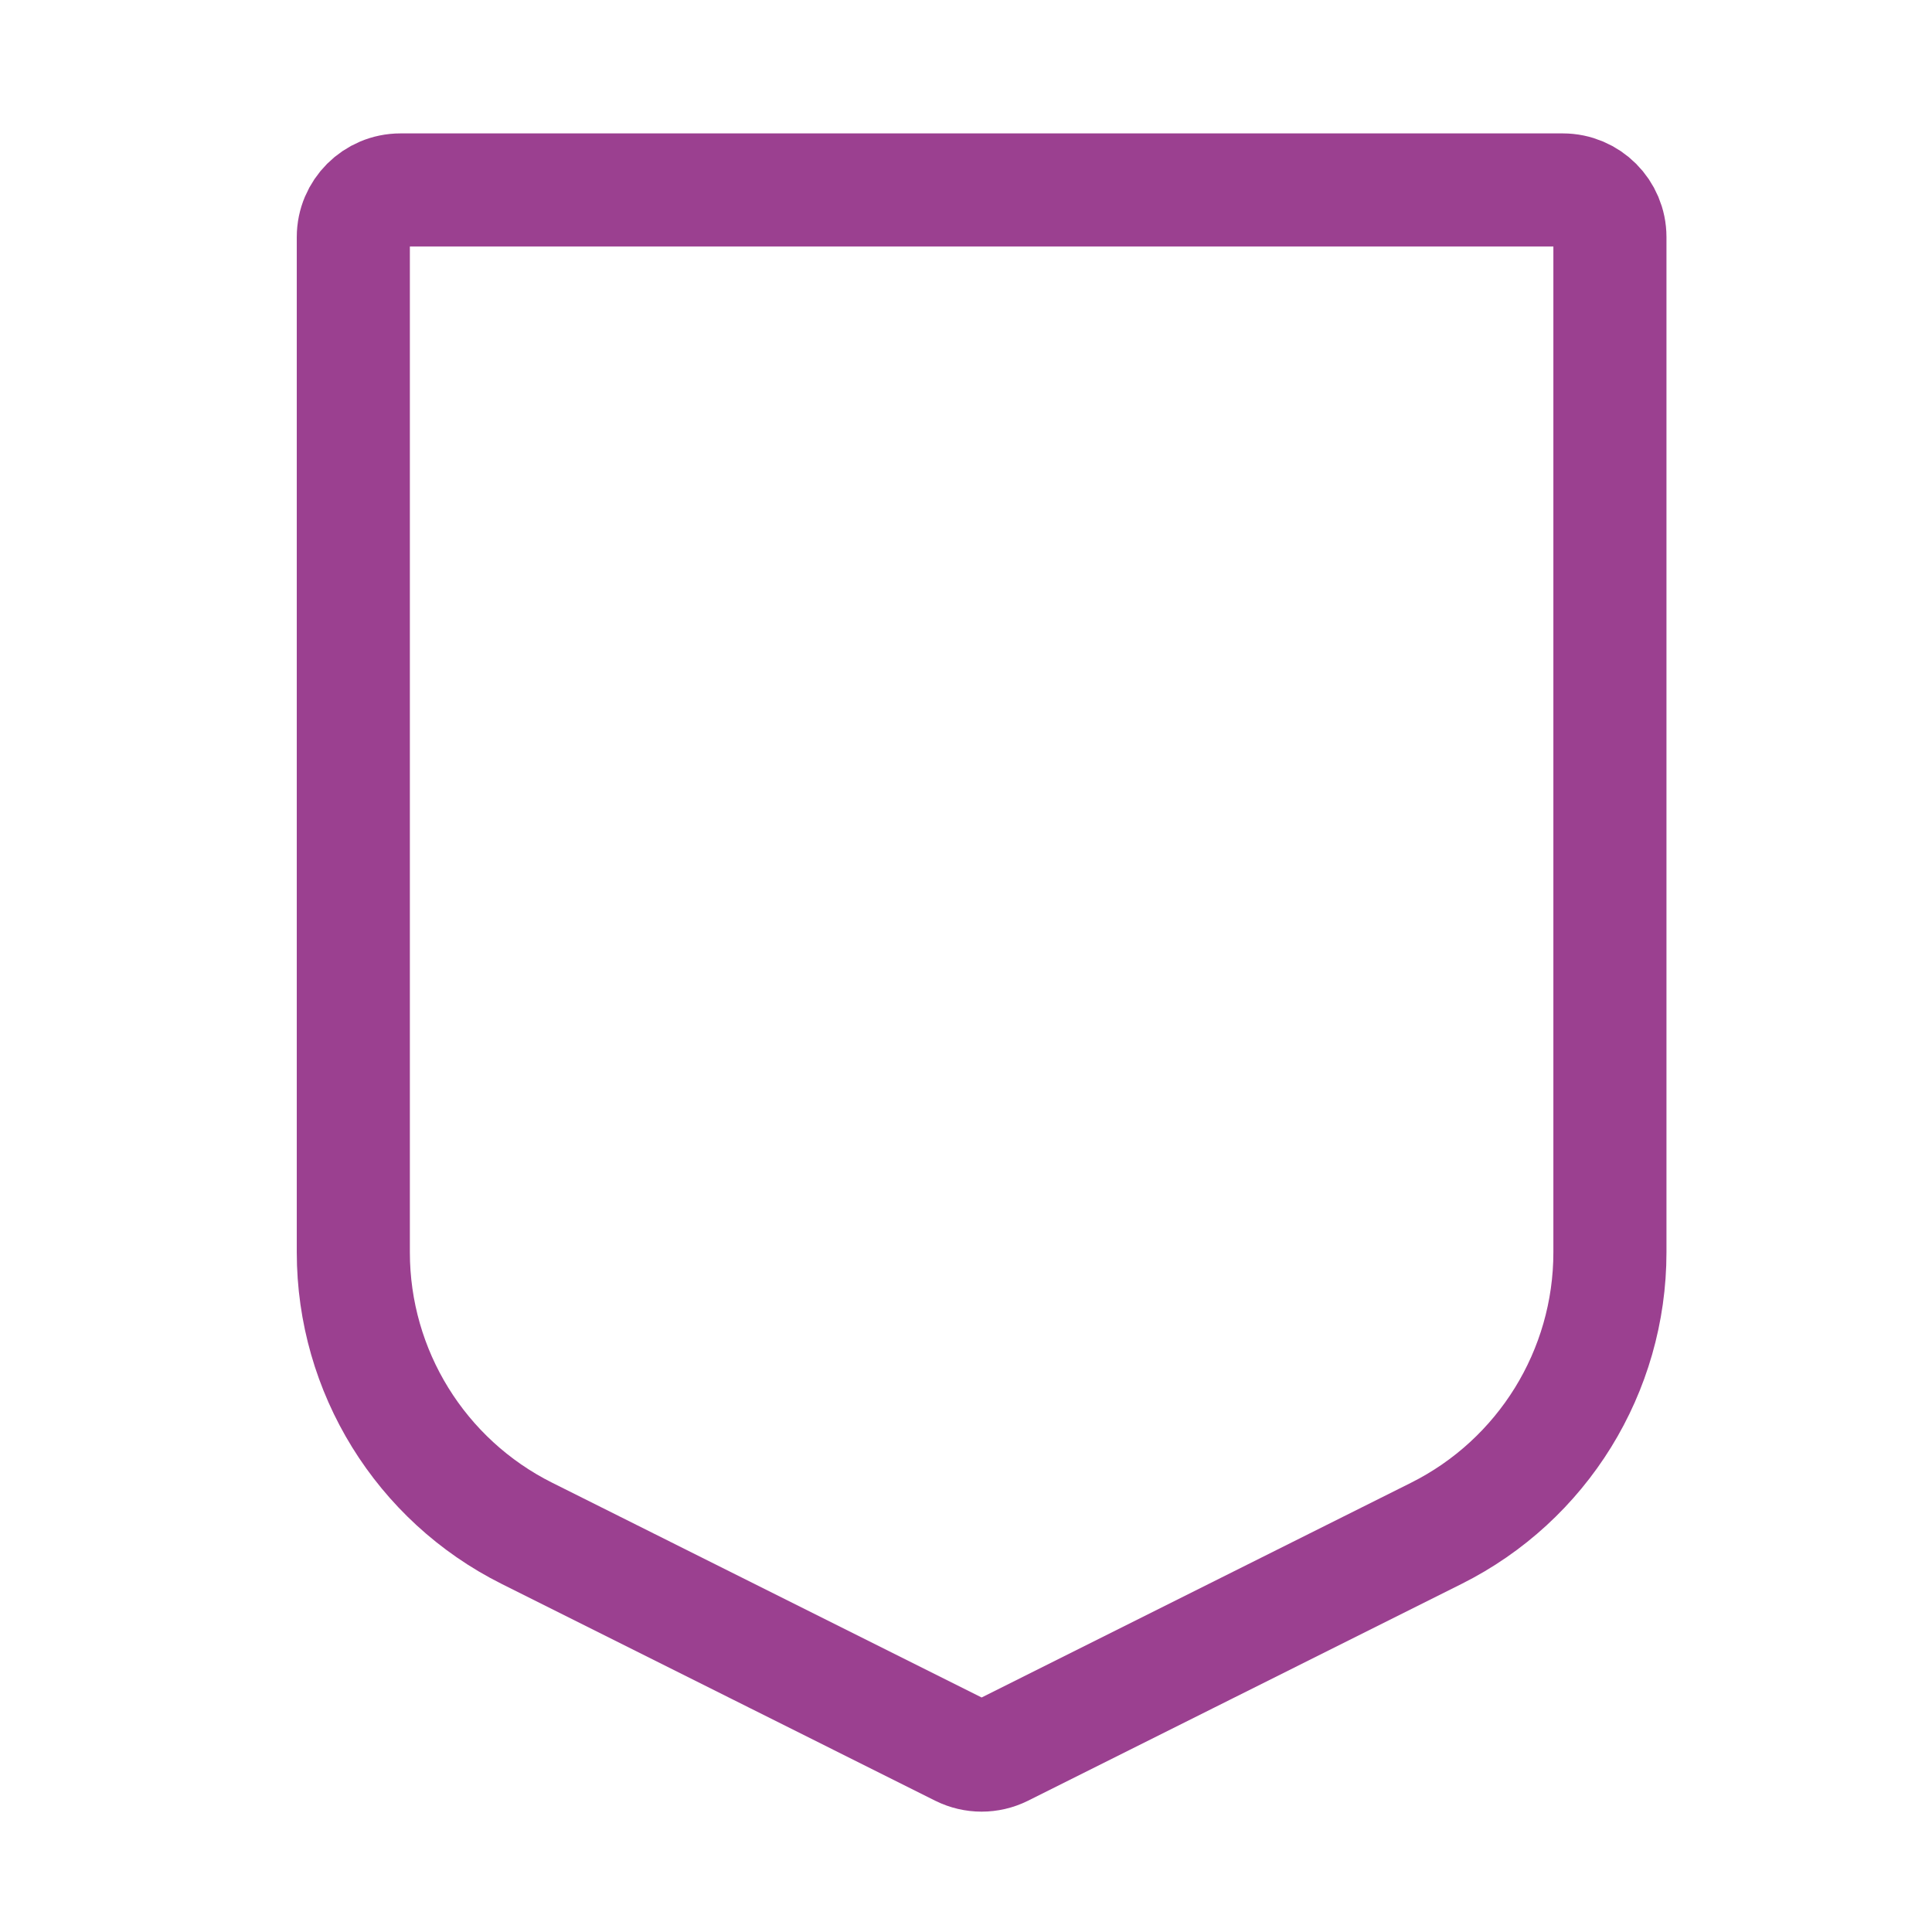 <svg width="41" height="41" viewBox="0 0 41 41" fill="none" xmlns="http://www.w3.org/2000/svg">
<path d="M7.498 26.577V5.031C7.498 4.479 7.946 4.031 8.498 4.031H33.165C33.717 4.031 34.165 4.479 34.165 5.031V26.577C34.165 29.102 32.738 31.411 30.48 32.54L21.279 37.141C20.997 37.281 20.666 37.281 20.384 37.141L11.183 32.54C8.925 31.411 7.498 29.102 7.498 26.577Z" stroke="#9B4090" stroke-width="2.4" stroke-linecap="round" stroke-linejoin="round"/>
</svg>
